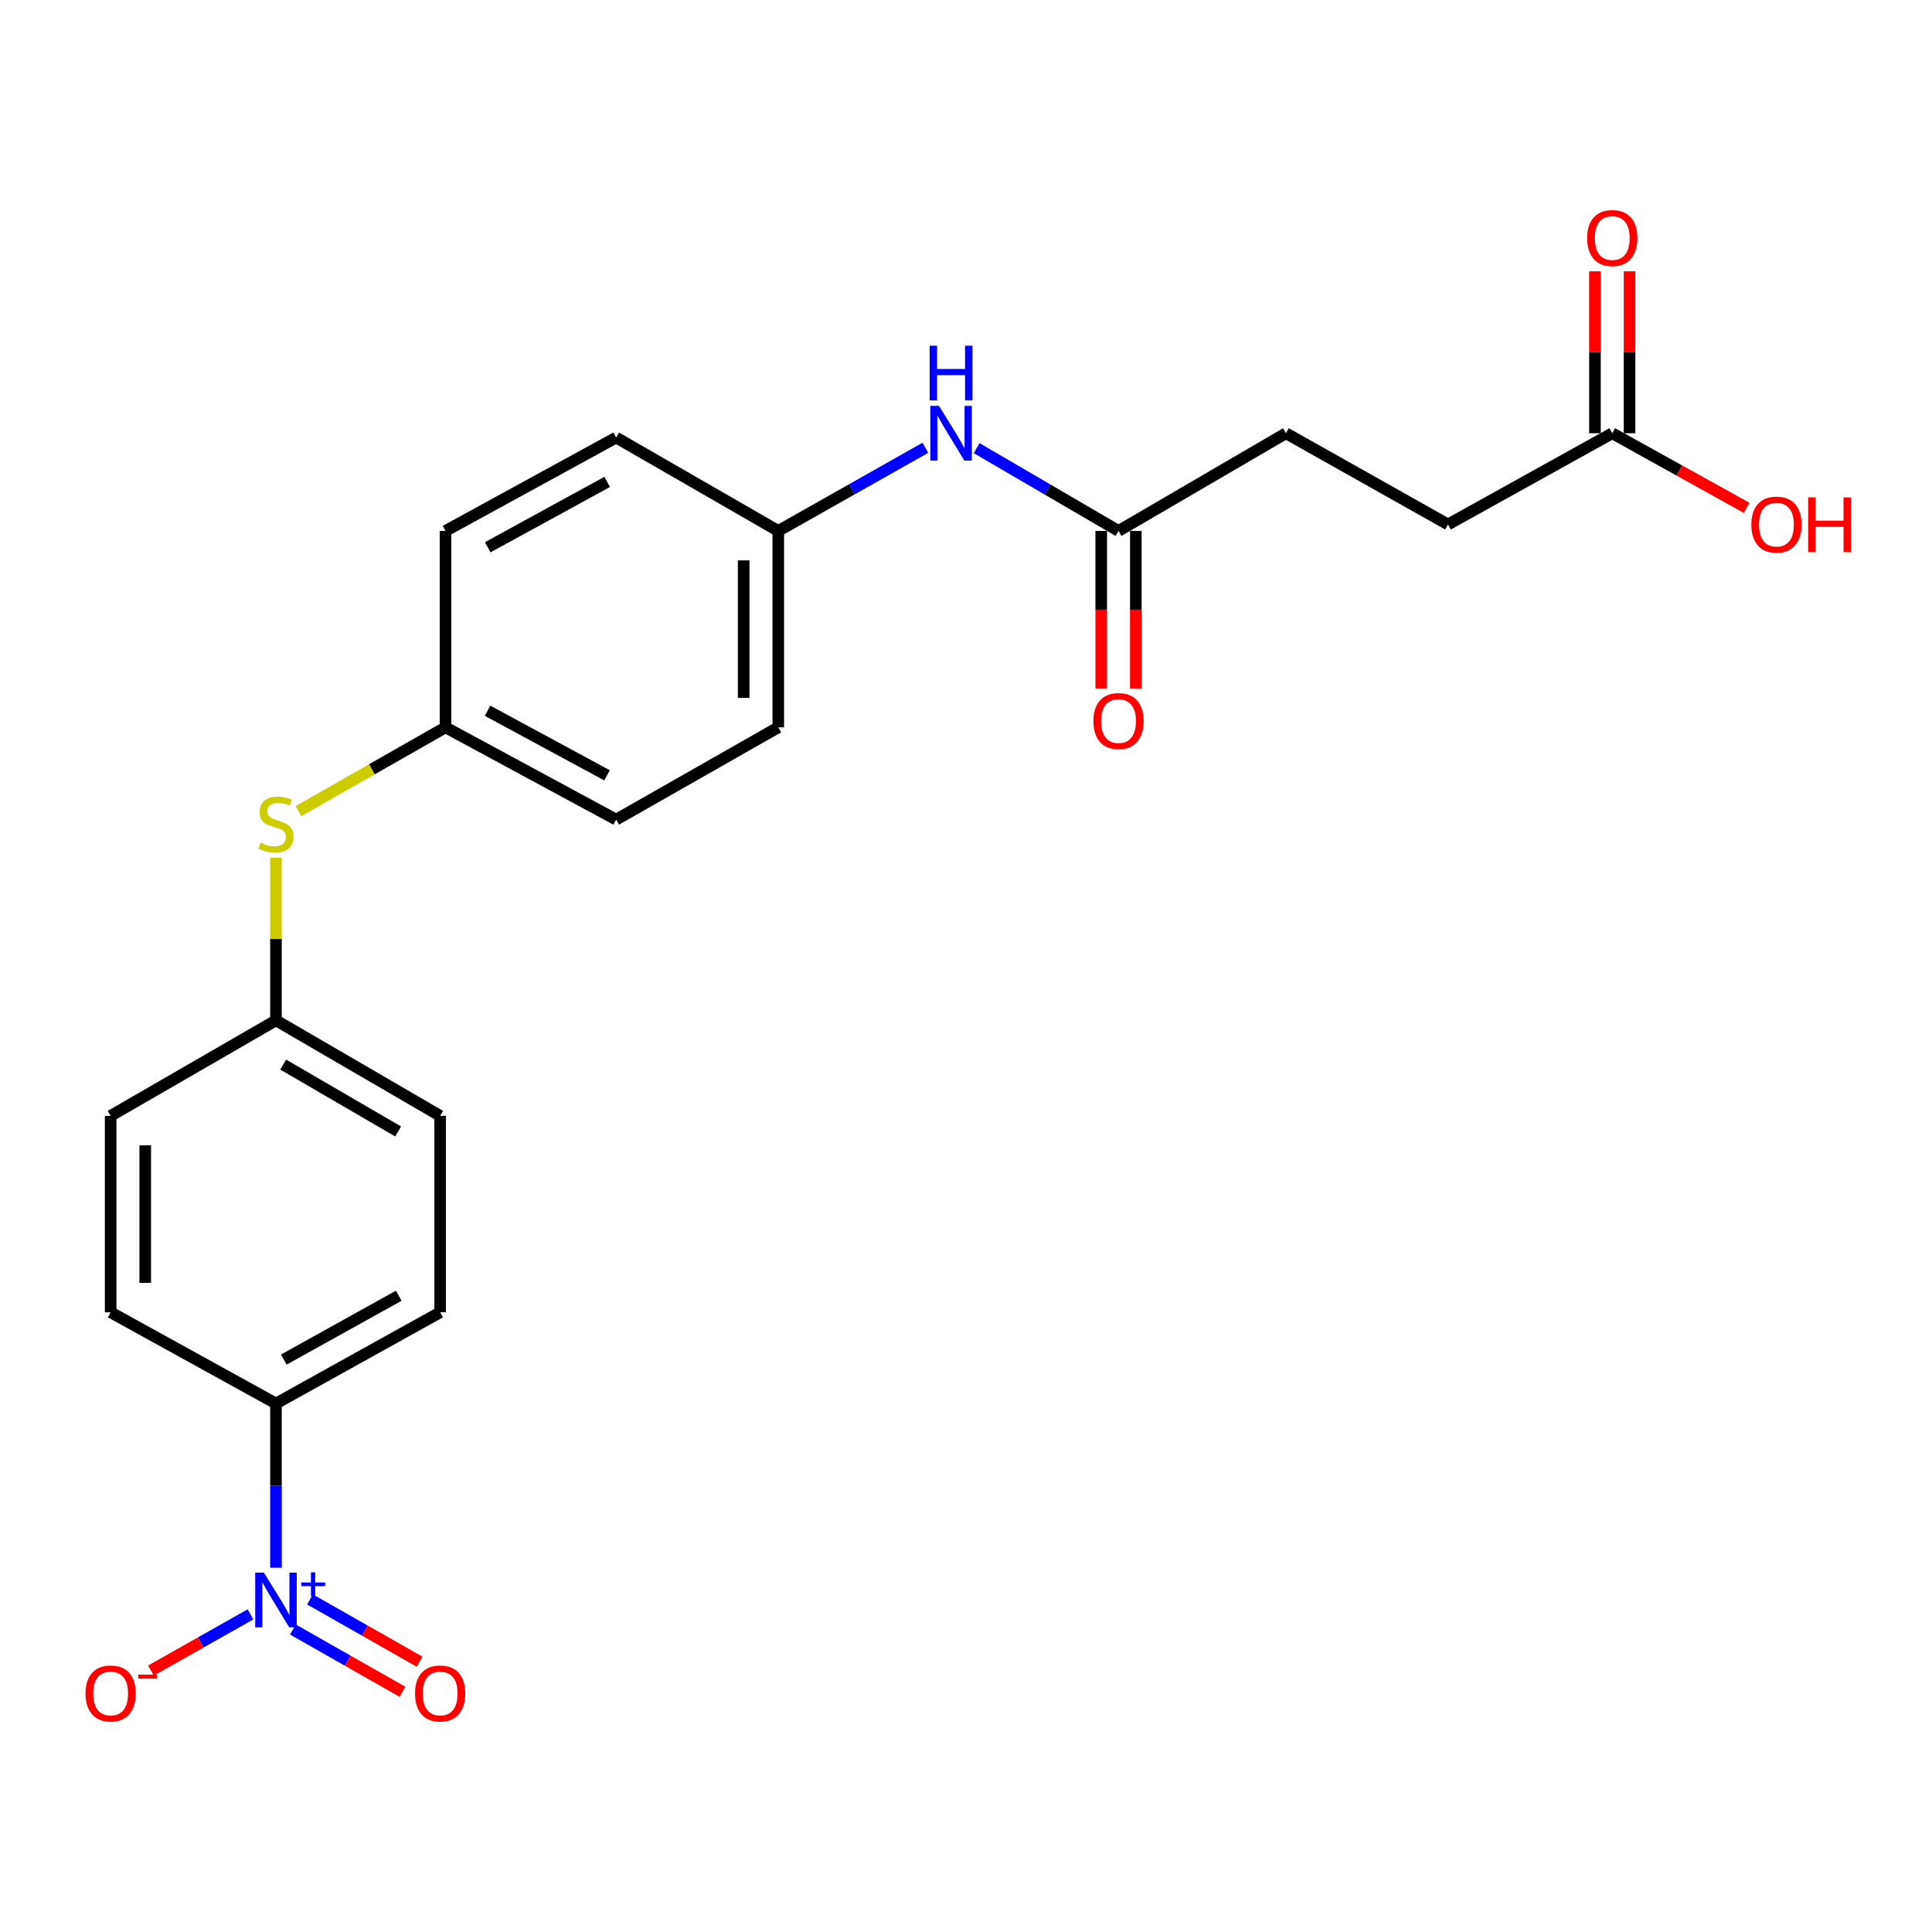 <?xml version='1.0' encoding='iso-8859-1'?>
<svg version='1.1' baseProfile='full'
              xmlns='http://www.w3.org/2000/svg'
                      xmlns:rdkit='http://www.rdkit.org/xml'
                      xmlns:xlink='http://www.w3.org/1999/xlink'
                  xml:space='preserve'
width='1000px' height='1000px' viewBox='0 0 1000 1000'>
<!-- END OF HEADER -->
<rect style='opacity:1.0;fill:#FFFFFF;stroke:none' width='1000' height='1000' x='0' y='0'> </rect>
<path class='bond-0' d='M 142.841,811.448 L 142.841,768.951' style='fill:none;fill-rule:evenodd;stroke:#0000FF;stroke-width:6px;stroke-linecap:butt;stroke-linejoin:miter;stroke-opacity:1' />
<path class='bond-0' d='M 142.841,768.951 L 142.841,726.454' style='fill:none;fill-rule:evenodd;stroke:#000000;stroke-width:6px;stroke-linecap:butt;stroke-linejoin:miter;stroke-opacity:1' />
<path class='bond-2' d='M 129.644,835.601 L 103.886,850.144' style='fill:none;fill-rule:evenodd;stroke:#0000FF;stroke-width:6px;stroke-linecap:butt;stroke-linejoin:miter;stroke-opacity:1' />
<path class='bond-2' d='M 103.886,850.144 L 78.128,864.687' style='fill:none;fill-rule:evenodd;stroke:#FF0000;stroke-width:6px;stroke-linecap:butt;stroke-linejoin:miter;stroke-opacity:1' />
<path class='bond-3' d='M 151.6,843.43 L 179.967,859.556' style='fill:none;fill-rule:evenodd;stroke:#0000FF;stroke-width:6px;stroke-linecap:butt;stroke-linejoin:miter;stroke-opacity:1' />
<path class='bond-3' d='M 179.967,859.556 L 208.334,875.682' style='fill:none;fill-rule:evenodd;stroke:#FF0000;stroke-width:6px;stroke-linecap:butt;stroke-linejoin:miter;stroke-opacity:1' />
<path class='bond-3' d='M 160.45,827.862 L 188.817,843.988' style='fill:none;fill-rule:evenodd;stroke:#0000FF;stroke-width:6px;stroke-linecap:butt;stroke-linejoin:miter;stroke-opacity:1' />
<path class='bond-3' d='M 188.817,843.988 L 217.184,860.114' style='fill:none;fill-rule:evenodd;stroke:#FF0000;stroke-width:6px;stroke-linecap:butt;stroke-linejoin:miter;stroke-opacity:1' />
<path class='bond-9' d='M 142.841,726.454 L 227.824,679.247' style='fill:none;fill-rule:evenodd;stroke:#000000;stroke-width:6px;stroke-linecap:butt;stroke-linejoin:miter;stroke-opacity:1' />
<path class='bond-9' d='M 146.892,703.718 L 206.38,670.673' style='fill:none;fill-rule:evenodd;stroke:#000000;stroke-width:6px;stroke-linecap:butt;stroke-linejoin:miter;stroke-opacity:1' />
<path class='bond-10' d='M 142.841,726.454 L 57.271,679.247' style='fill:none;fill-rule:evenodd;stroke:#000000;stroke-width:6px;stroke-linecap:butt;stroke-linejoin:miter;stroke-opacity:1' />
<path class='bond-1' d='M 578.947,274.808 L 542.235,253.392' style='fill:none;fill-rule:evenodd;stroke:#000000;stroke-width:6px;stroke-linecap:butt;stroke-linejoin:miter;stroke-opacity:1' />
<path class='bond-1' d='M 542.235,253.392 L 505.522,231.976' style='fill:none;fill-rule:evenodd;stroke:#0000FF;stroke-width:6px;stroke-linecap:butt;stroke-linejoin:miter;stroke-opacity:1' />
<path class='bond-7' d='M 569.993,274.808 L 569.993,315.585' style='fill:none;fill-rule:evenodd;stroke:#000000;stroke-width:6px;stroke-linecap:butt;stroke-linejoin:miter;stroke-opacity:1' />
<path class='bond-7' d='M 569.993,315.585 L 569.993,356.363' style='fill:none;fill-rule:evenodd;stroke:#FF0000;stroke-width:6px;stroke-linecap:butt;stroke-linejoin:miter;stroke-opacity:1' />
<path class='bond-7' d='M 587.901,274.808 L 587.901,315.585' style='fill:none;fill-rule:evenodd;stroke:#000000;stroke-width:6px;stroke-linecap:butt;stroke-linejoin:miter;stroke-opacity:1' />
<path class='bond-7' d='M 587.901,315.585 L 587.901,356.363' style='fill:none;fill-rule:evenodd;stroke:#FF0000;stroke-width:6px;stroke-linecap:butt;stroke-linejoin:miter;stroke-opacity:1' />
<path class='bond-14' d='M 578.947,274.808 L 665.602,224.248' style='fill:none;fill-rule:evenodd;stroke:#000000;stroke-width:6px;stroke-linecap:butt;stroke-linejoin:miter;stroke-opacity:1' />
<path class='bond-4' d='M 834.503,224.248 L 749.49,271.455' style='fill:none;fill-rule:evenodd;stroke:#000000;stroke-width:6px;stroke-linecap:butt;stroke-linejoin:miter;stroke-opacity:1' />
<path class='bond-8' d='M 843.457,224.248 L 843.457,182.337' style='fill:none;fill-rule:evenodd;stroke:#000000;stroke-width:6px;stroke-linecap:butt;stroke-linejoin:miter;stroke-opacity:1' />
<path class='bond-8' d='M 843.457,182.337 L 843.457,140.426' style='fill:none;fill-rule:evenodd;stroke:#FF0000;stroke-width:6px;stroke-linecap:butt;stroke-linejoin:miter;stroke-opacity:1' />
<path class='bond-8' d='M 825.549,224.248 L 825.549,182.337' style='fill:none;fill-rule:evenodd;stroke:#000000;stroke-width:6px;stroke-linecap:butt;stroke-linejoin:miter;stroke-opacity:1' />
<path class='bond-8' d='M 825.549,182.337 L 825.549,140.426' style='fill:none;fill-rule:evenodd;stroke:#FF0000;stroke-width:6px;stroke-linecap:butt;stroke-linejoin:miter;stroke-opacity:1' />
<path class='bond-16' d='M 834.503,224.248 L 869.284,243.566' style='fill:none;fill-rule:evenodd;stroke:#000000;stroke-width:6px;stroke-linecap:butt;stroke-linejoin:miter;stroke-opacity:1' />
<path class='bond-16' d='M 869.284,243.566 L 904.065,262.884' style='fill:none;fill-rule:evenodd;stroke:#FF0000;stroke-width:6px;stroke-linecap:butt;stroke-linejoin:miter;stroke-opacity:1' />
<path class='bond-5' d='M 478.965,231.77 L 440.894,253.289' style='fill:none;fill-rule:evenodd;stroke:#0000FF;stroke-width:6px;stroke-linecap:butt;stroke-linejoin:miter;stroke-opacity:1' />
<path class='bond-5' d='M 440.894,253.289 L 402.823,274.808' style='fill:none;fill-rule:evenodd;stroke:#000000;stroke-width:6px;stroke-linecap:butt;stroke-linejoin:miter;stroke-opacity:1' />
<path class='bond-6' d='M 142.841,443.889 L 142.841,486.012' style='fill:none;fill-rule:evenodd;stroke:#CCCC00;stroke-width:6px;stroke-linecap:butt;stroke-linejoin:miter;stroke-opacity:1' />
<path class='bond-6' d='M 142.841,486.012 L 142.841,528.134' style='fill:none;fill-rule:evenodd;stroke:#000000;stroke-width:6px;stroke-linecap:butt;stroke-linejoin:miter;stroke-opacity:1' />
<path class='bond-13' d='M 154.446,419.856 L 192.523,398.165' style='fill:none;fill-rule:evenodd;stroke:#CCCC00;stroke-width:6px;stroke-linecap:butt;stroke-linejoin:miter;stroke-opacity:1' />
<path class='bond-13' d='M 192.523,398.165 L 230.6,376.474' style='fill:none;fill-rule:evenodd;stroke:#000000;stroke-width:6px;stroke-linecap:butt;stroke-linejoin:miter;stroke-opacity:1' />
<path class='bond-17' d='M 227.824,679.247 L 227.824,577.58' style='fill:none;fill-rule:evenodd;stroke:#000000;stroke-width:6px;stroke-linecap:butt;stroke-linejoin:miter;stroke-opacity:1' />
<path class='bond-18' d='M 57.271,679.247 L 57.271,577.58' style='fill:none;fill-rule:evenodd;stroke:#000000;stroke-width:6px;stroke-linecap:butt;stroke-linejoin:miter;stroke-opacity:1' />
<path class='bond-18' d='M 75.179,663.997 L 75.179,592.83' style='fill:none;fill-rule:evenodd;stroke:#000000;stroke-width:6px;stroke-linecap:butt;stroke-linejoin:miter;stroke-opacity:1' />
<path class='bond-11' d='M 402.823,274.808 L 402.823,376.474' style='fill:none;fill-rule:evenodd;stroke:#000000;stroke-width:6px;stroke-linecap:butt;stroke-linejoin:miter;stroke-opacity:1' />
<path class='bond-11' d='M 384.916,290.058 L 384.916,361.224' style='fill:none;fill-rule:evenodd;stroke:#000000;stroke-width:6px;stroke-linecap:butt;stroke-linejoin:miter;stroke-opacity:1' />
<path class='bond-24' d='M 402.823,274.808 L 318.925,226.476' style='fill:none;fill-rule:evenodd;stroke:#000000;stroke-width:6px;stroke-linecap:butt;stroke-linejoin:miter;stroke-opacity:1' />
<path class='bond-12' d='M 142.841,528.134 L 57.271,577.58' style='fill:none;fill-rule:evenodd;stroke:#000000;stroke-width:6px;stroke-linecap:butt;stroke-linejoin:miter;stroke-opacity:1' />
<path class='bond-23' d='M 142.841,528.134 L 227.824,577.58' style='fill:none;fill-rule:evenodd;stroke:#000000;stroke-width:6px;stroke-linecap:butt;stroke-linejoin:miter;stroke-opacity:1' />
<path class='bond-23' d='M 146.582,551.03 L 206.07,585.642' style='fill:none;fill-rule:evenodd;stroke:#000000;stroke-width:6px;stroke-linecap:butt;stroke-linejoin:miter;stroke-opacity:1' />
<path class='bond-21' d='M 230.6,376.474 L 230.6,274.808' style='fill:none;fill-rule:evenodd;stroke:#000000;stroke-width:6px;stroke-linecap:butt;stroke-linejoin:miter;stroke-opacity:1' />
<path class='bond-22' d='M 230.6,376.474 L 318.925,424.229' style='fill:none;fill-rule:evenodd;stroke:#000000;stroke-width:6px;stroke-linecap:butt;stroke-linejoin:miter;stroke-opacity:1' />
<path class='bond-22' d='M 252.365,367.885 L 314.193,401.313' style='fill:none;fill-rule:evenodd;stroke:#000000;stroke-width:6px;stroke-linecap:butt;stroke-linejoin:miter;stroke-opacity:1' />
<path class='bond-15' d='M 665.602,224.248 L 749.49,271.455' style='fill:none;fill-rule:evenodd;stroke:#000000;stroke-width:6px;stroke-linecap:butt;stroke-linejoin:miter;stroke-opacity:1' />
<path class='bond-19' d='M 318.925,226.476 L 230.6,274.808' style='fill:none;fill-rule:evenodd;stroke:#000000;stroke-width:6px;stroke-linecap:butt;stroke-linejoin:miter;stroke-opacity:1' />
<path class='bond-19' d='M 314.273,249.436 L 252.445,283.268' style='fill:none;fill-rule:evenodd;stroke:#000000;stroke-width:6px;stroke-linecap:butt;stroke-linejoin:miter;stroke-opacity:1' />
<path class='bond-20' d='M 402.823,376.474 L 318.925,424.229' style='fill:none;fill-rule:evenodd;stroke:#000000;stroke-width:6px;stroke-linecap:butt;stroke-linejoin:miter;stroke-opacity:1' />
<path  class='atom-0' d='M 136.581 813.991
L 145.861 828.991
Q 146.781 830.471, 148.261 833.151
Q 149.741 835.831, 149.821 835.991
L 149.821 813.991
L 153.581 813.991
L 153.581 842.311
L 149.701 842.311
L 139.741 825.911
Q 138.581 823.991, 137.341 821.791
Q 136.141 819.591, 135.781 818.911
L 135.781 842.311
L 132.101 842.311
L 132.101 813.991
L 136.581 813.991
' fill='#0000FF'/>
<path  class='atom-0' d='M 155.957 819.096
L 160.947 819.096
L 160.947 813.842
L 163.164 813.842
L 163.164 819.096
L 168.286 819.096
L 168.286 820.996
L 163.164 820.996
L 163.164 826.276
L 160.947 826.276
L 160.947 820.996
L 155.957 820.996
L 155.957 819.096
' fill='#0000FF'/>
<path  class='atom-3' d='M 44.271 876.542
Q 44.271 869.742, 47.631 865.942
Q 50.991 862.142, 57.271 862.142
Q 63.551 862.142, 66.911 865.942
Q 70.271 869.742, 70.271 876.542
Q 70.271 883.422, 66.871 887.342
Q 63.471 891.222, 57.271 891.222
Q 51.031 891.222, 47.631 887.342
Q 44.271 883.462, 44.271 876.542
M 57.271 888.022
Q 61.591 888.022, 63.911 885.142
Q 66.271 882.222, 66.271 876.542
Q 66.271 870.982, 63.911 868.182
Q 61.591 865.342, 57.271 865.342
Q 52.951 865.342, 50.591 868.142
Q 48.271 870.942, 48.271 876.542
Q 48.271 882.262, 50.591 885.142
Q 52.951 888.022, 57.271 888.022
' fill='#FF0000'/>
<path  class='atom-3' d='M 71.591 866.765
L 81.28 866.765
L 81.28 868.877
L 71.591 868.877
L 71.591 866.765
' fill='#FF0000'/>
<path  class='atom-4' d='M 214.824 876.542
Q 214.824 869.742, 218.184 865.942
Q 221.544 862.142, 227.824 862.142
Q 234.104 862.142, 237.464 865.942
Q 240.824 869.742, 240.824 876.542
Q 240.824 883.422, 237.424 887.342
Q 234.024 891.222, 227.824 891.222
Q 221.584 891.222, 218.184 887.342
Q 214.824 883.462, 214.824 876.542
M 227.824 888.022
Q 232.144 888.022, 234.464 885.142
Q 236.824 882.222, 236.824 876.542
Q 236.824 870.982, 234.464 868.182
Q 232.144 865.342, 227.824 865.342
Q 223.504 865.342, 221.144 868.142
Q 218.824 870.942, 218.824 876.542
Q 218.824 882.262, 221.144 885.142
Q 223.504 888.022, 227.824 888.022
' fill='#FF0000'/>
<path  class='atom-6' d='M 486.013 210.088
L 495.293 225.088
Q 496.213 226.568, 497.693 229.248
Q 499.173 231.928, 499.253 232.088
L 499.253 210.088
L 503.013 210.088
L 503.013 238.408
L 499.133 238.408
L 489.173 222.008
Q 488.013 220.088, 486.773 217.888
Q 485.573 215.688, 485.213 215.008
L 485.213 238.408
L 481.533 238.408
L 481.533 210.088
L 486.013 210.088
' fill='#0000FF'/>
<path  class='atom-6' d='M 481.193 178.936
L 485.033 178.936
L 485.033 190.976
L 499.513 190.976
L 499.513 178.936
L 503.353 178.936
L 503.353 207.256
L 499.513 207.256
L 499.513 194.176
L 485.033 194.176
L 485.033 207.256
L 481.193 207.256
L 481.193 178.936
' fill='#0000FF'/>
<path  class='atom-7' d='M 134.841 436.187
Q 135.161 436.307, 136.481 436.867
Q 137.801 437.427, 139.241 437.787
Q 140.721 438.107, 142.161 438.107
Q 144.841 438.107, 146.401 436.827
Q 147.961 435.507, 147.961 433.227
Q 147.961 431.667, 147.161 430.707
Q 146.401 429.747, 145.201 429.227
Q 144.001 428.707, 142.001 428.107
Q 139.481 427.347, 137.961 426.627
Q 136.481 425.907, 135.401 424.387
Q 134.361 422.867, 134.361 420.307
Q 134.361 416.747, 136.761 414.547
Q 139.201 412.347, 144.001 412.347
Q 147.281 412.347, 151.001 413.907
L 150.081 416.987
Q 146.681 415.587, 144.121 415.587
Q 141.361 415.587, 139.841 416.747
Q 138.321 417.867, 138.361 419.827
Q 138.361 421.347, 139.121 422.267
Q 139.921 423.187, 141.041 423.707
Q 142.201 424.227, 144.121 424.827
Q 146.681 425.627, 148.201 426.427
Q 149.721 427.227, 150.801 428.867
Q 151.921 430.467, 151.921 433.227
Q 151.921 437.147, 149.281 439.267
Q 146.681 441.347, 142.321 441.347
Q 139.801 441.347, 137.881 440.787
Q 136.001 440.267, 133.761 439.347
L 134.841 436.187
' fill='#CCCC00'/>
<path  class='atom-8' d='M 565.947 373.222
Q 565.947 366.422, 569.307 362.622
Q 572.667 358.822, 578.947 358.822
Q 585.227 358.822, 588.587 362.622
Q 591.947 366.422, 591.947 373.222
Q 591.947 380.102, 588.547 384.022
Q 585.147 387.902, 578.947 387.902
Q 572.707 387.902, 569.307 384.022
Q 565.947 380.142, 565.947 373.222
M 578.947 384.702
Q 583.267 384.702, 585.587 381.822
Q 587.947 378.902, 587.947 373.222
Q 587.947 367.662, 585.587 364.862
Q 583.267 362.022, 578.947 362.022
Q 574.627 362.022, 572.267 364.822
Q 569.947 367.622, 569.947 373.222
Q 569.947 378.942, 572.267 381.822
Q 574.627 384.702, 578.947 384.702
' fill='#FF0000'/>
<path  class='atom-9' d='M 821.503 123.218
Q 821.503 116.418, 824.863 112.618
Q 828.223 108.818, 834.503 108.818
Q 840.783 108.818, 844.143 112.618
Q 847.503 116.418, 847.503 123.218
Q 847.503 130.098, 844.103 134.018
Q 840.703 137.898, 834.503 137.898
Q 828.263 137.898, 824.863 134.018
Q 821.503 130.138, 821.503 123.218
M 834.503 134.698
Q 838.823 134.698, 841.143 131.818
Q 843.503 128.898, 843.503 123.218
Q 843.503 117.658, 841.143 114.858
Q 838.823 112.018, 834.503 112.018
Q 830.183 112.018, 827.823 114.818
Q 825.503 117.618, 825.503 123.218
Q 825.503 128.938, 827.823 131.818
Q 830.183 134.698, 834.503 134.698
' fill='#FF0000'/>
<path  class='atom-17' d='M 906.495 271.535
Q 906.495 264.735, 909.855 260.935
Q 913.215 257.135, 919.495 257.135
Q 925.775 257.135, 929.135 260.935
Q 932.495 264.735, 932.495 271.535
Q 932.495 278.415, 929.095 282.335
Q 925.695 286.215, 919.495 286.215
Q 913.255 286.215, 909.855 282.335
Q 906.495 278.455, 906.495 271.535
M 919.495 283.015
Q 923.815 283.015, 926.135 280.135
Q 928.495 277.215, 928.495 271.535
Q 928.495 265.975, 926.135 263.175
Q 923.815 260.335, 919.495 260.335
Q 915.175 260.335, 912.815 263.135
Q 910.495 265.935, 910.495 271.535
Q 910.495 277.255, 912.815 280.135
Q 915.175 283.015, 919.495 283.015
' fill='#FF0000'/>
<path  class='atom-17' d='M 935.895 257.455
L 939.735 257.455
L 939.735 269.495
L 954.215 269.495
L 954.215 257.455
L 958.055 257.455
L 958.055 285.775
L 954.215 285.775
L 954.215 272.695
L 939.735 272.695
L 939.735 285.775
L 935.895 285.775
L 935.895 257.455
' fill='#FF0000'/>
</svg>
